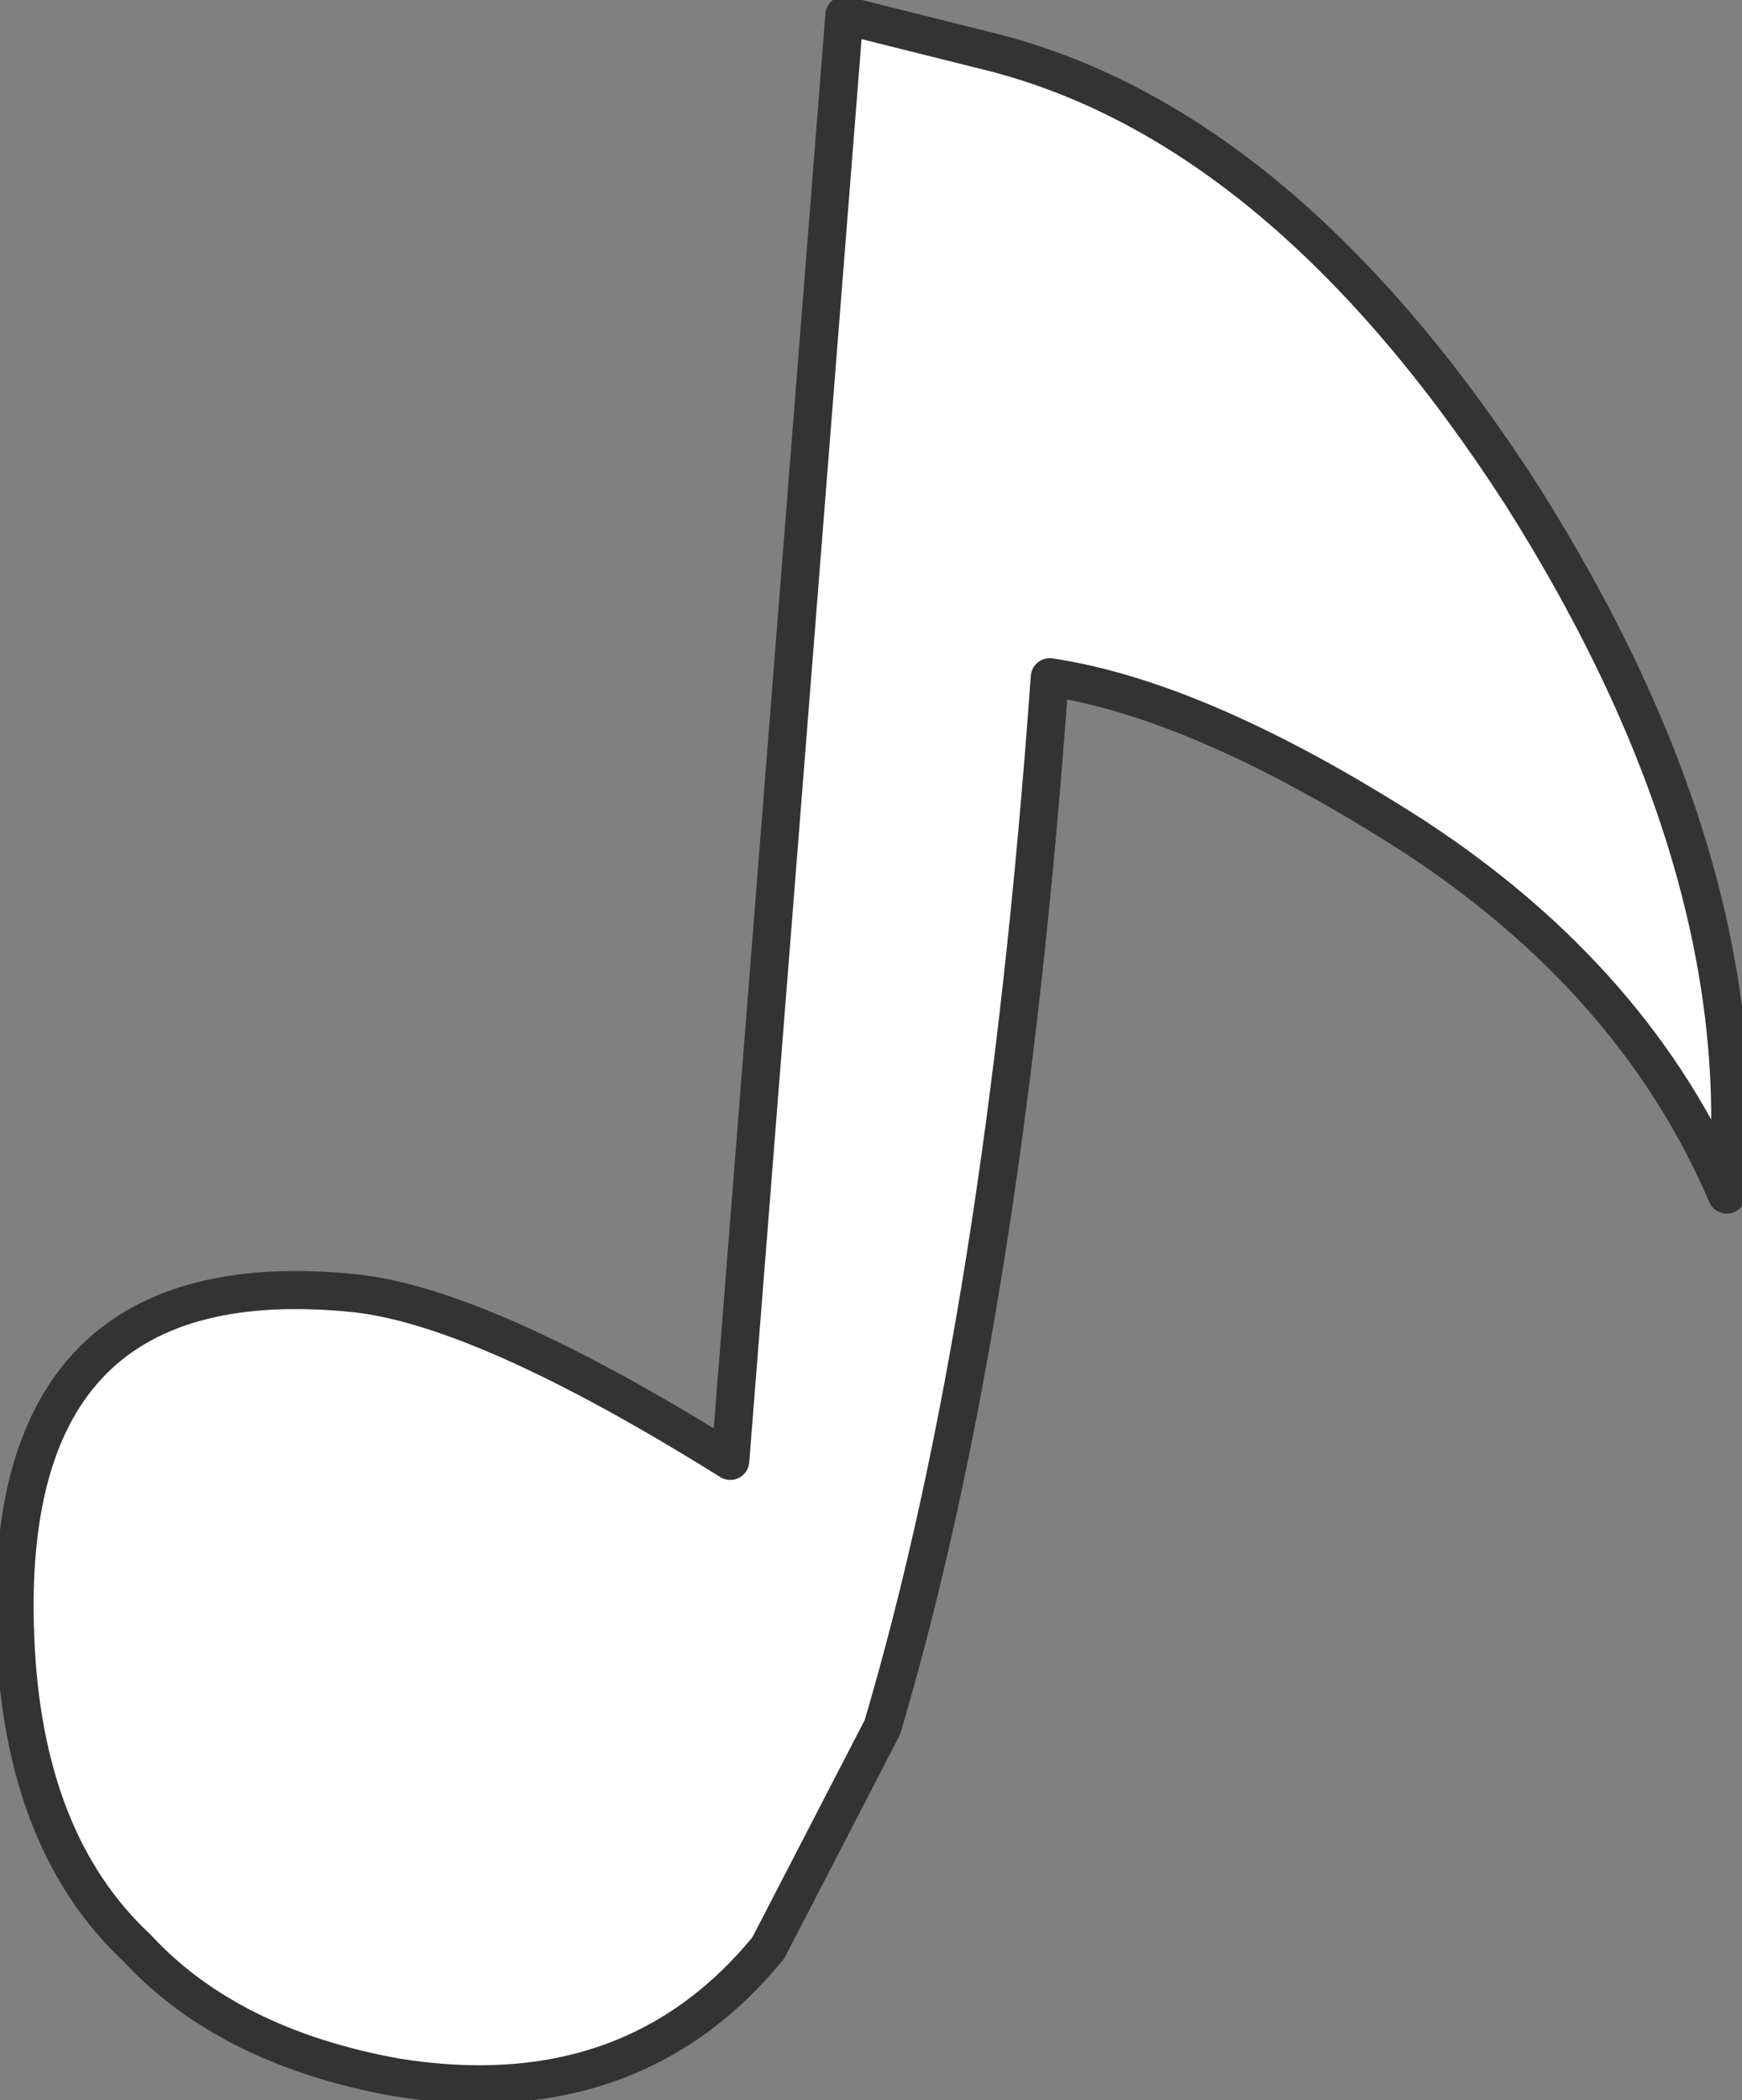 <?xml version="1.0" encoding="UTF-8" standalone="no"?>
<svg xmlns:xlink="http://www.w3.org/1999/xlink" height="13.8px" width="11.45px" xmlns="http://www.w3.org/2000/svg">
  <rect width="100%" height="100%" fill="#808080" stroke="none"/>
  <g transform="matrix(1.0, 0.0, 0.0, 1.0, 0.1, 0.1)">
    <path d="M9.9 3.15 Q11.45 5.6 11.25 7.75 10.65 6.35 9.2 5.4 7.8 4.5 6.8 4.35 6.5 8.55 5.7 11.25 L4.95 12.7 Q4.05 13.8 2.5 13.55 1.4 13.35 0.8 12.7 0.05 12.0 0.0 10.65 -0.1 8.15 2.25 8.4 3.1 8.5 4.7 9.5 L5.45 0.0 6.45 0.25 Q8.35 0.75 9.9 3.15" fill="#ffffff" fill-rule="evenodd" stroke="none"/>
    <path d="M9.9 3.15 Q11.45 5.6 11.25 7.75 10.65 6.35 9.2 5.4 7.8 4.5 6.8 4.35 6.5 8.55 5.7 11.25 L4.95 12.7 Q4.05 13.8 2.5 13.55 1.4 13.35 0.8 12.7 0.05 12.0 0.0 10.65 -0.1 8.15 2.25 8.4 3.1 8.5 4.7 9.5 L5.45 0.0 6.45 0.25 Q8.35 0.75 9.9 3.15 Z" fill="none" stroke="#333333" stroke-linecap="round" stroke-linejoin="round" stroke-width="0.25"/>
  </g>
</svg>
